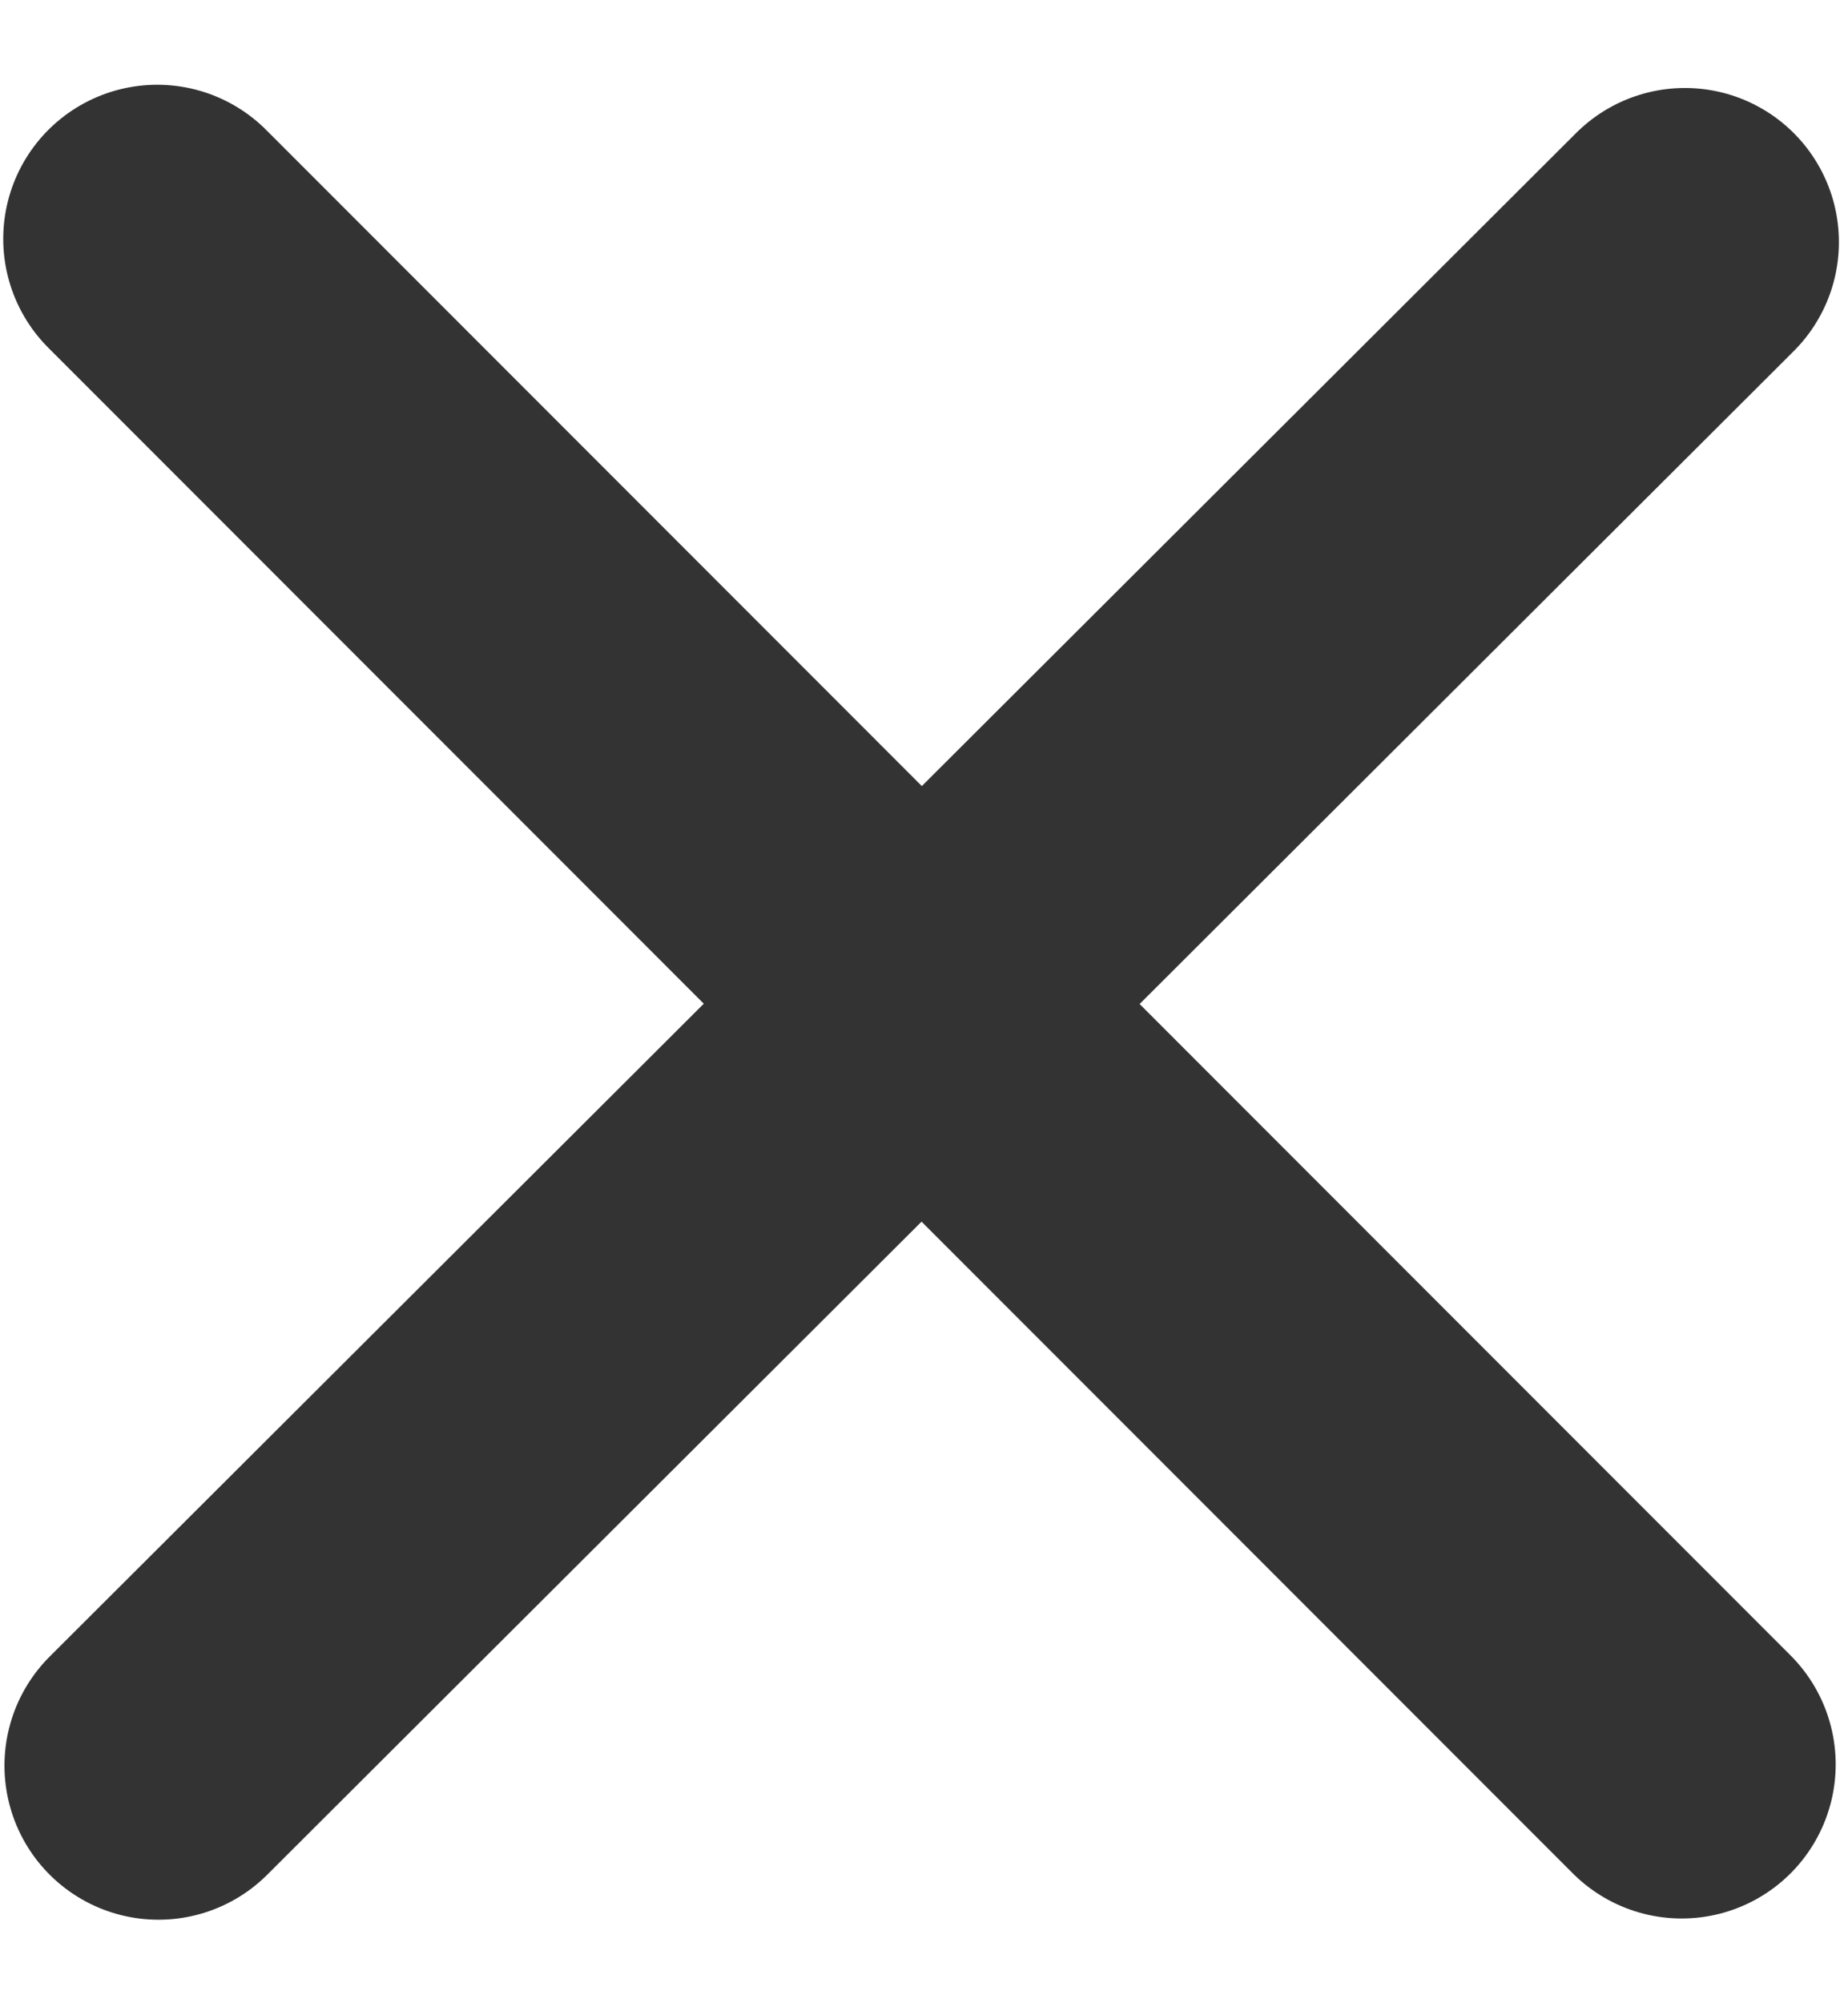 <svg width="12" height="13" viewBox="0 0 12 13" fill="none" xmlns="http://www.w3.org/2000/svg">
<path d="M10.941 1.571L1.029 11.458M1.021 1.55L10.92 11.45" stroke="#333333" stroke-width="2" stroke-linecap="round" stroke-linejoin="round"/>
</svg>
